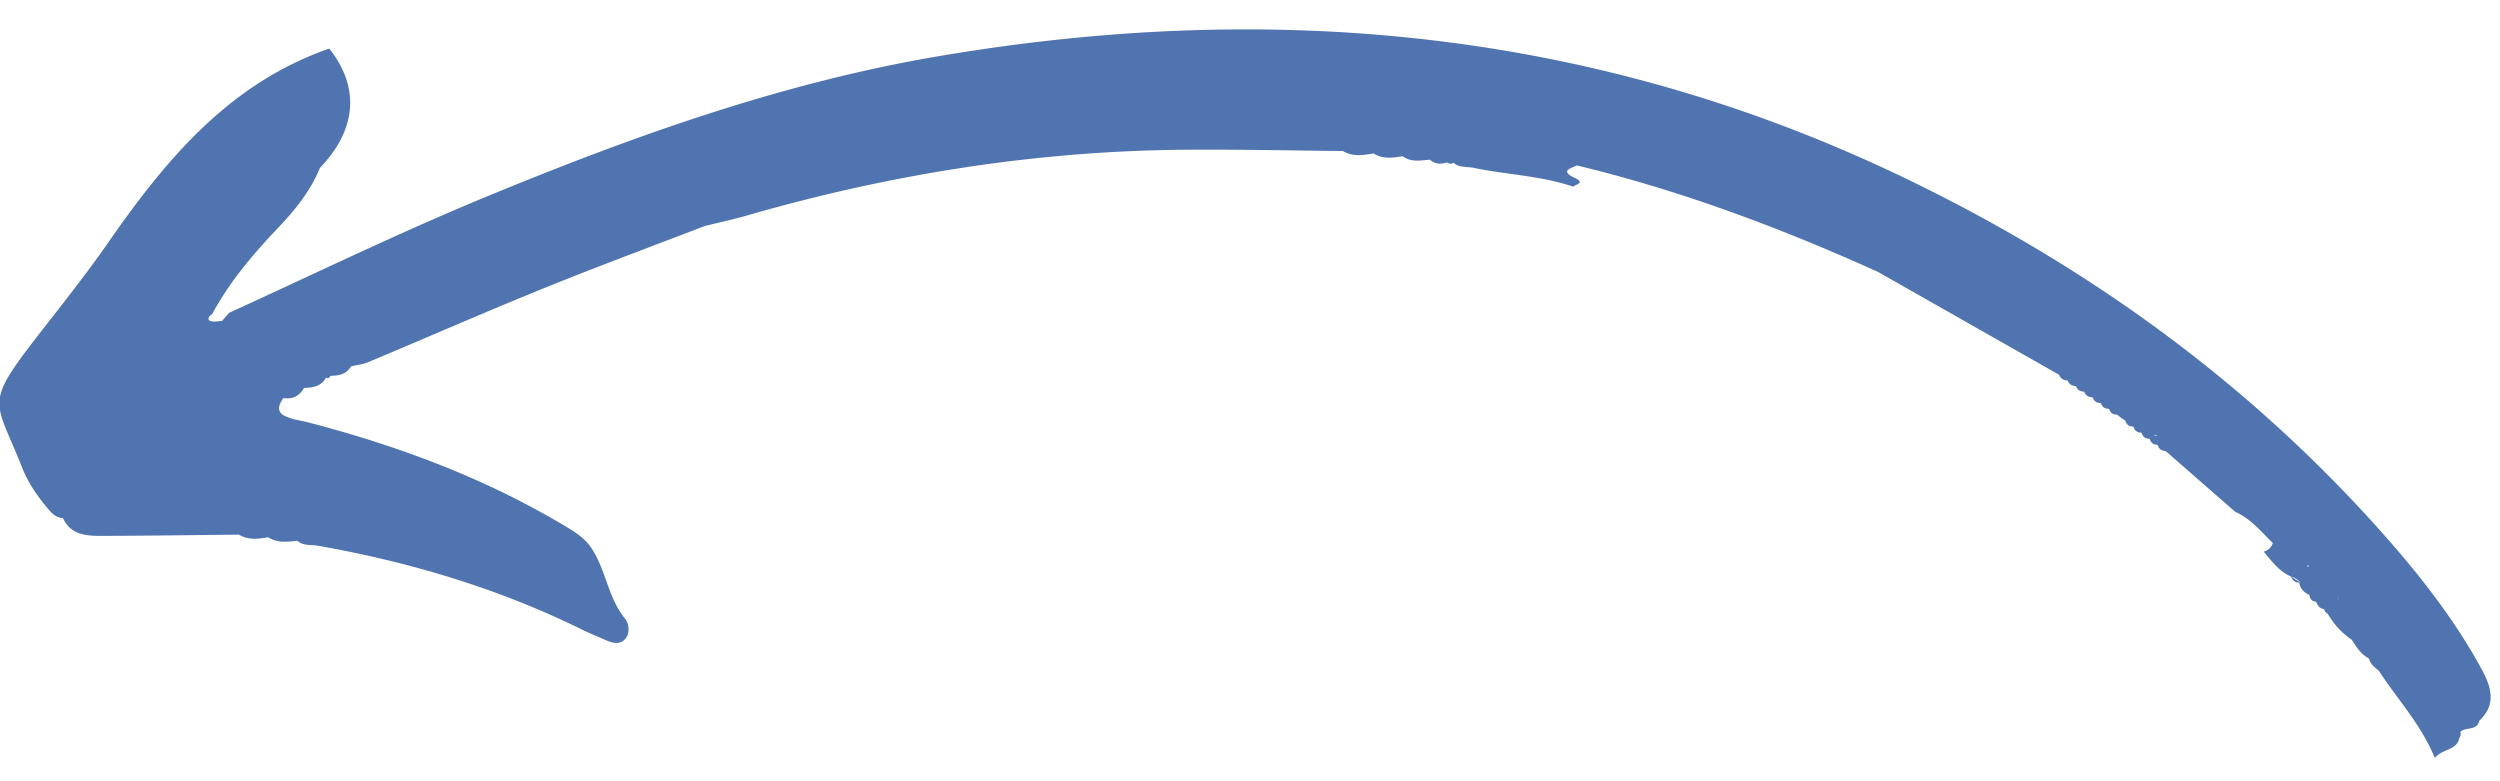 <?xml version="1.0"?>
<svg xmlns="http://www.w3.org/2000/svg" width="80" height="25" viewBox="0 0 80 25">
    <path d="M78.7 23.612a.182.182 0 0 0 .027-.186c.169-.18.535-.023.61-.364.565-.526.377-1.09.073-1.652-.857-1.573-1.952-2.973-3.133-4.307-4.232-4.773-9.262-8.438-14.992-11.245C51.283.956 40.818-.039 29.99 1.806c-5.02.856-9.798 2.575-14.496 4.517-2.761 1.142-5.445 2.447-8.162 3.687l-.23.263c-.133.002-.281.042-.388-.01l-.003-.004c-.082-.042-.021-.16.077-.205.555-1.035 1.309-1.919 2.11-2.762.548-.577 1.037-1.178 1.34-1.92 1.188-1.234 1.275-2.596.297-3.817-3.223 1.12-5.25 3.583-7.108 6.257-.692.995-1.448 1.939-2.19 2.895-1.778 2.288-1.392 2.058-.53 4.255.194.491.496.93.842 1.334.127.149.258.274.465.281.25.548.754.572 1.246.571 1.462-.003 2.92-.025 4.383-.04.3.18.619.14.939.084.293.191.616.145.935.114.186.17.428.118.646.155 2.95.522 5.798 1.369 8.494 2.702.204.1.414.183.62.274.246.111.523.239.73.01.155-.172.125-.495-.002-.647-.559-.677-.614-1.586-1.096-2.286-.215-.312-.538-.51-.87-.706-2.555-1.52-5.307-2.544-8.17-3.29-.256-.066-.528-.093-.761-.21-.272-.136-.186-.368-.04-.57.298.046.515-.067.662-.324.28-.011.55-.044.702-.331.068.035.113.016.137-.056.267-.002.515-.048.668-.305.181-.042.37-.06.541-.131 1.873-.785 3.732-1.6 5.613-2.363 1.708-.693 3.435-1.332 5.153-1.992.476-.12.953-.22 1.42-.358 4.553-1.308 9.194-2.047 13.934-2.086 1.693-.014 3.384.024 5.076.041.314.192.646.131.981.077.297.19.614.139.933.09.27.202.572.131.87.111.166.15.355.148.552.086.064.05.13.056.2.013.187.163.426.117.64.16 1.06.222 2.155.25 3.19.603.096-.084.406-.118.034-.29-.248-.118-.26-.194-.19-.254.063-.053.187-.093.279-.135 3.327.803 6.517 1.999 9.63 3.406.277.158.557.315.833.473l4.964 2.819a.283.283 0 0 0 .273.184c.05.12.14.177.267.178.046.122.137.18.266.178.044.125.135.182.267.181.044.125.132.188.264.184.04.128.128.188.26.184l.003.003c.038.125.126.188.255.184l.006.003c.079.066.163.13.251.186l.01.007c.037.125.119.188.25.186l.01.007c.037.125.12.188.251.186l.009.007.003.003-.003-.003c.034.127.12.19.251.19l.006.002c.035.128.12.191.252.19l.003.003c.037.128.122.194.254.196l2.233 1.95c.494.215.824.634 1.199.993a.394.394 0 0 1-.08.148.391.391 0 0 1-.212.131c.254.301.486.623.86.79.12.04.229.095.312.194-.103-.064-.205-.13-.311-.194.062.113.133.212.275.196.03.197.148.319.325.397.017.127.08.208.215.219.05.122.118.218.259.238a.194.194 0 0 0 .112.142c.195.338.45.619.772.838.15.231.295.468.552.6.041.183.185.284.316.394.592.913 1.348 1.71 1.787 2.784.272-.304.708-.235.788-.639zm-9.696-9.651-.052-.056.018.01a.608.608 0 0 1 .052.04l-.018.006zm-2.966-2.11c0-.003.004-.003.004-.006.006-.005.01-.014.015-.02l.022-.02-.037.043.002.007c0-.003-.003-.004-.006-.004zm3.02 2.07-.088.03-.053-.039c.041.023.09.028.141.008zm-.04.039c-.02-.016-.041-.032-.059-.048 0-.003-.003-.003-.003-.006a.94.94 0 0 0 .062.054zm8.677 8.274c.003 0 .006.004.009.004l.003.003.003.009c-.006-.003-.01-.01-.015-.016zm.045-.984c0-.006 0-.012-.005-.015 0 .006.005.012.005.015zm-3.932-3.13a.24.24 0 0 0 .064-.037l.008.046-.072-.009zm.967.965a.208.208 0 0 1 .068.108h-.003a.292.292 0 0 0-.065-.108z" fill="#5074B0" fill-rule="evenodd"/>
</svg>
